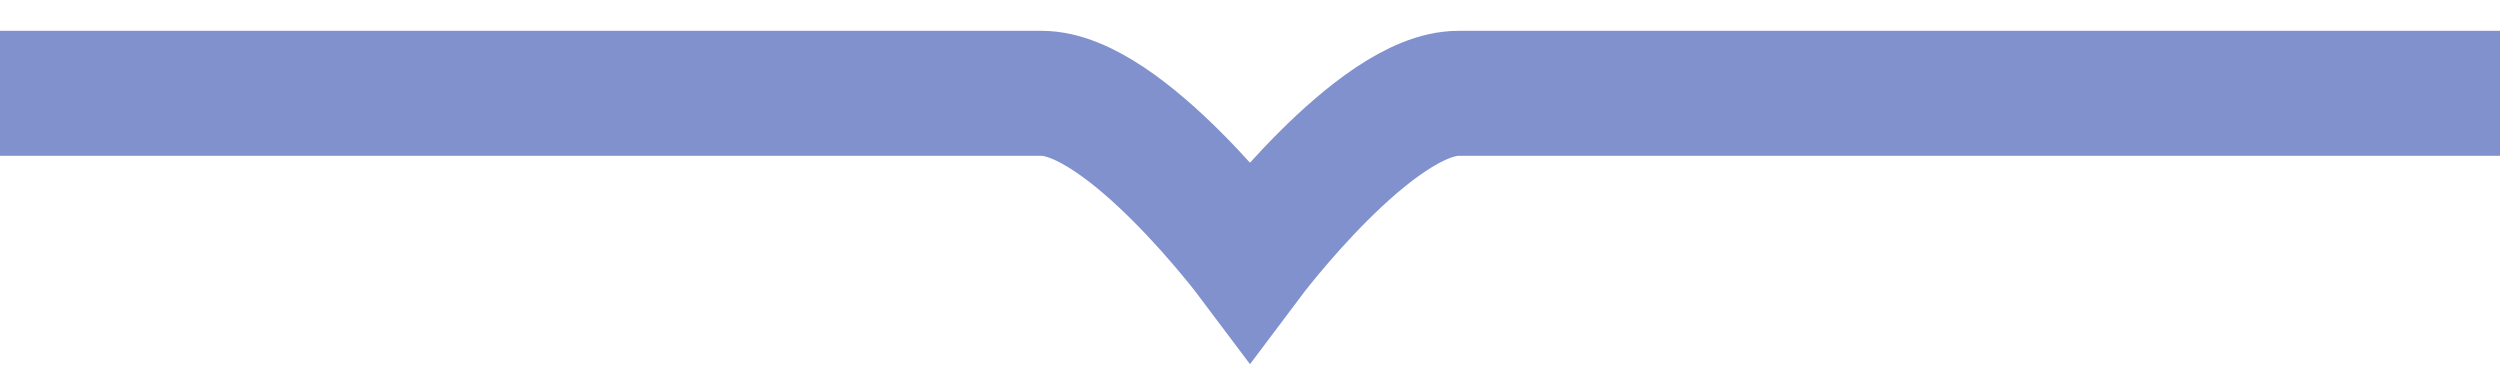 <svg width="60" height="9" viewBox="0 0 60 9" fill="none" xmlns="http://www.w3.org/2000/svg">
<path d="M0 2.24C0 2.24 23 2.24 25 2.24C27 2.24 30 6.24 30 6.24C30 6.24 33 2.24 35 2.24C37 2.24 60 2.24 60 2.24" stroke="#8091CD" stroke-width="3"/>
</svg>
